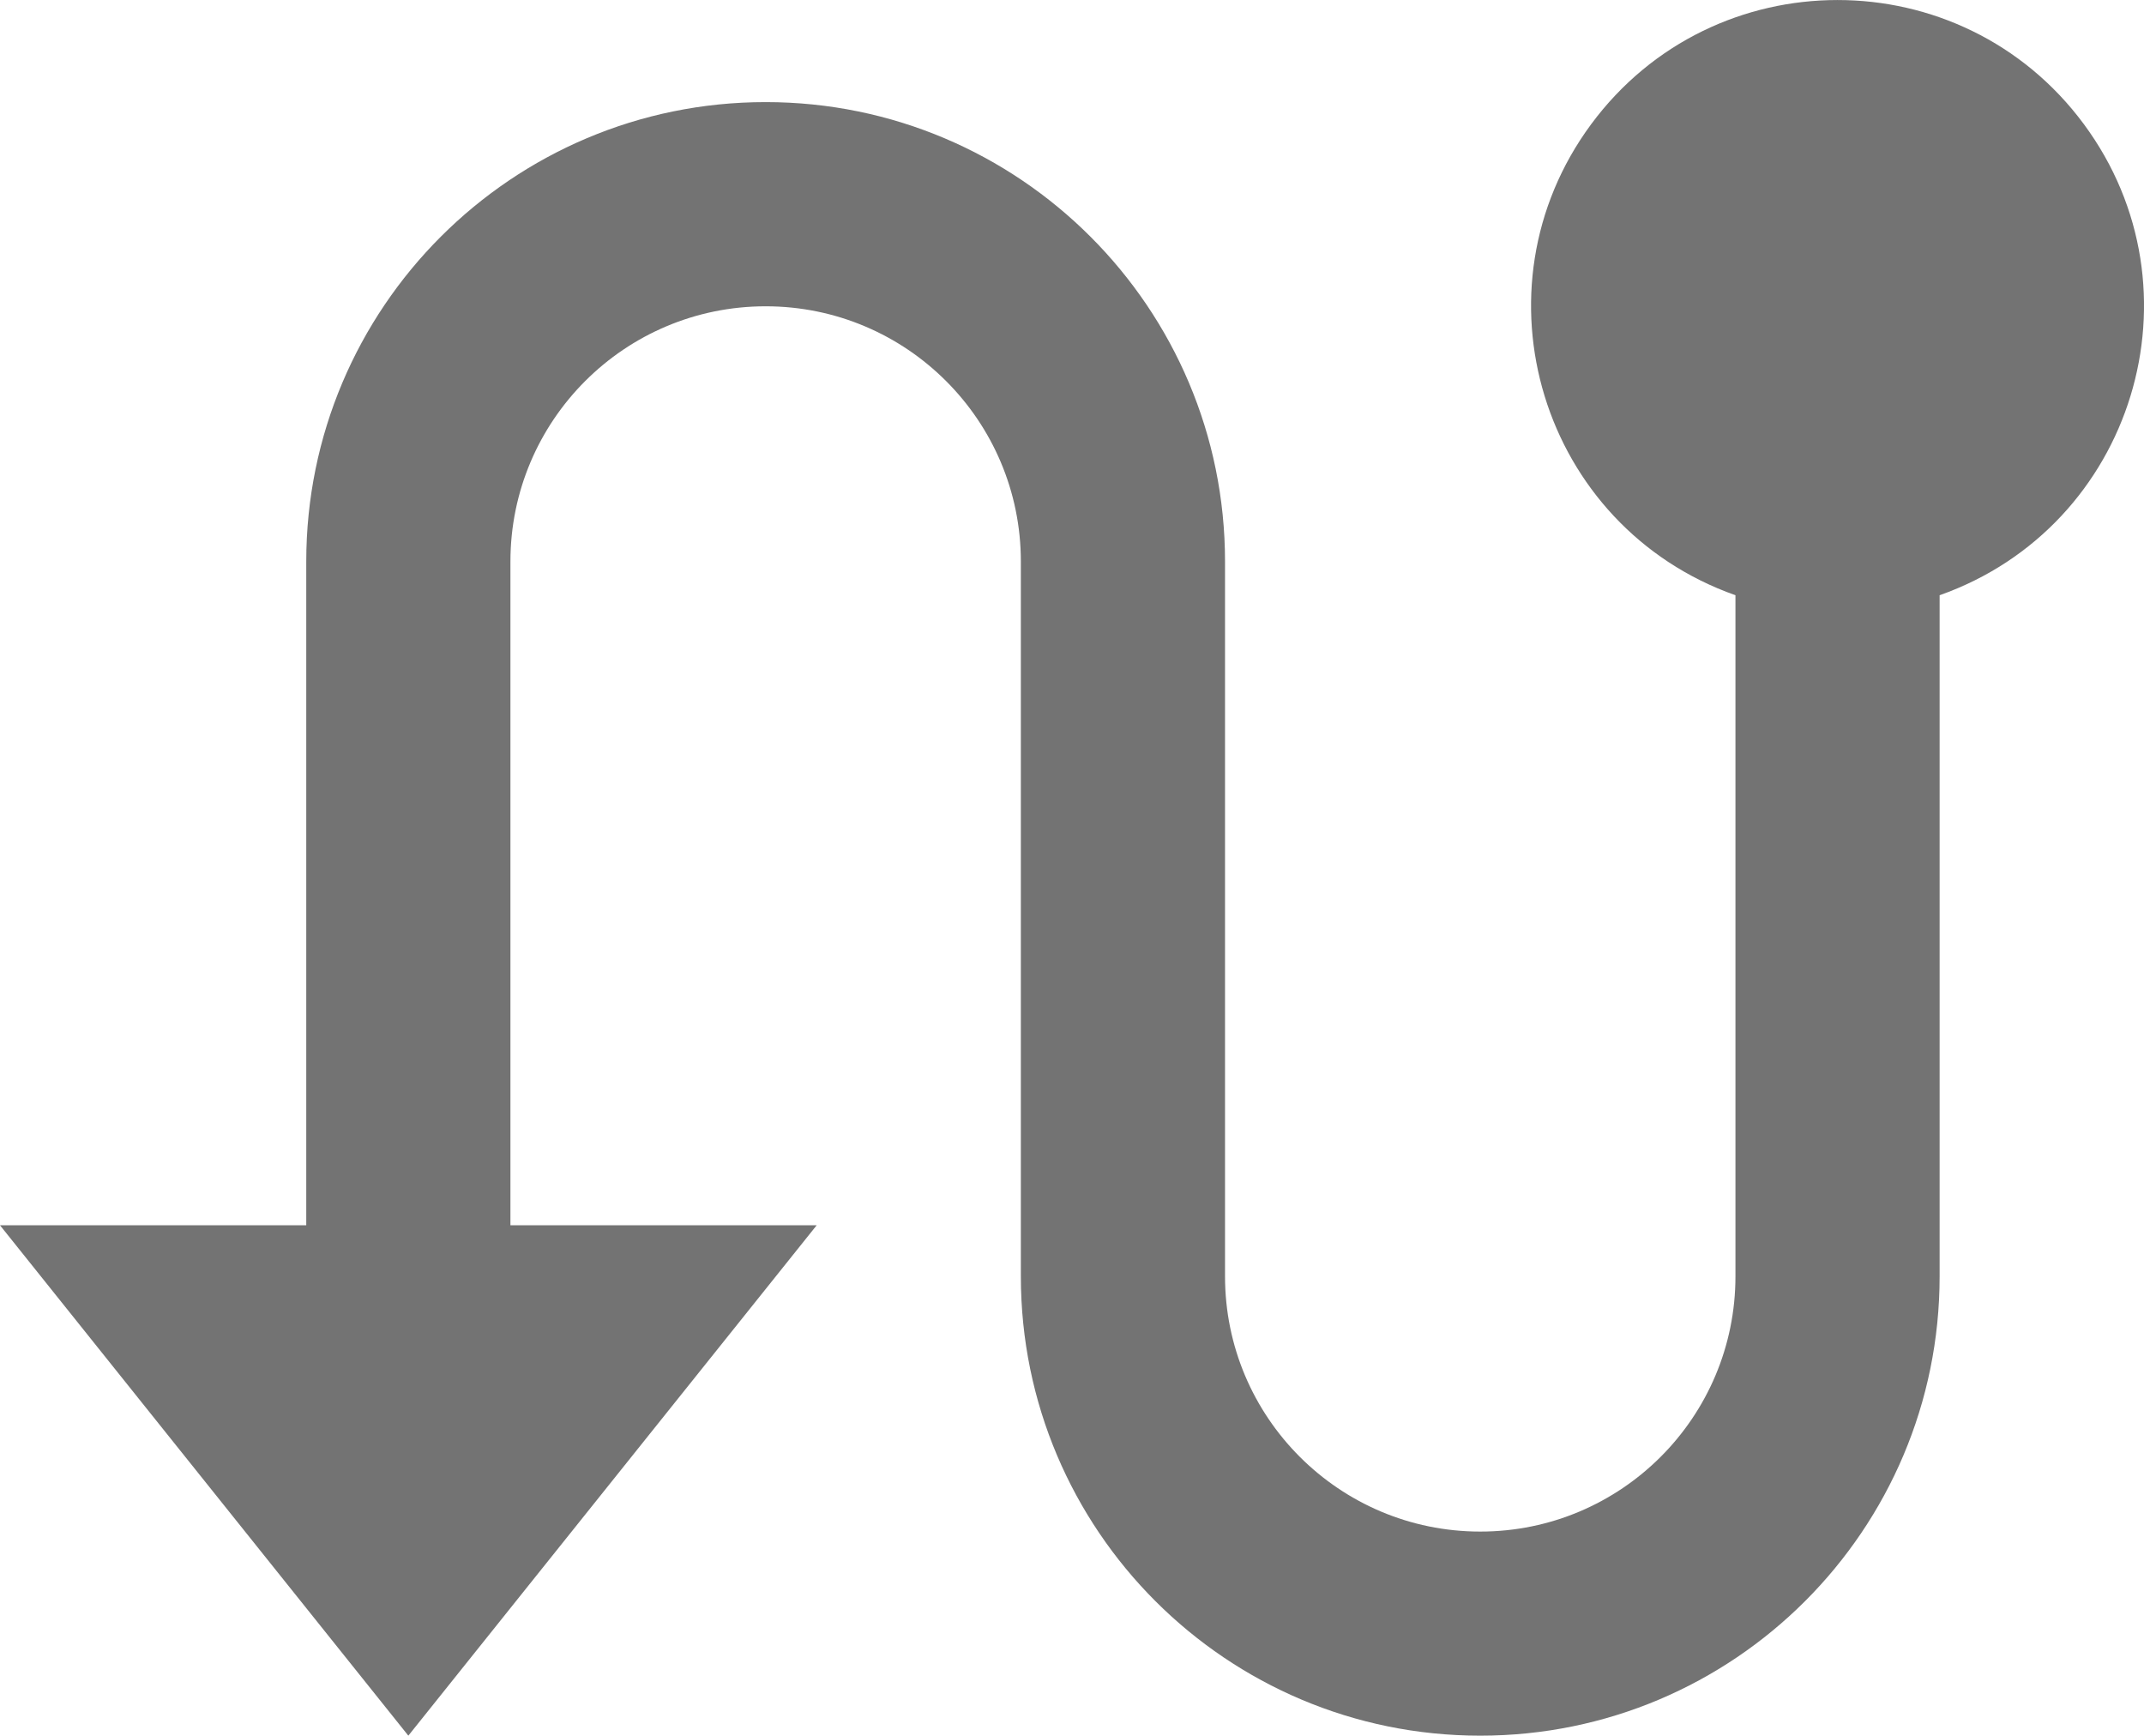 <svg xmlns="http://www.w3.org/2000/svg" xmlns:xlink="http://www.w3.org/1999/xlink" fill="none" version="1.1" width="21.002" height="17" viewBox="0 0 21.002 17"><g><g><path d="M3,12.001L3,5.5C3,3.015,5.015,1,7.5,1C9.985,1,12,3.015,12,5.5L12,12.501C12,13.881,13.119,15.001,14.5,15.001C15.881,15.001,17,13.881,17,12.501L17,5.83C15.098,5.158,14.388,2.838,15.587,1.216C16.787,-0.405,19.213,-0.405,20.413,1.216C21.612,2.838,20.902,5.158,19,5.83L19,12.501C19,14.986,16.985,17,14.5,17C12.015,17,10,14.986,10,12.501L10,5.5C10,4.12,8.881,3,7.5,3C6.119,3,5,4.12,5,5.5L5,12.001L8,12.001L4,17L0,12.001L3,12.001Z" fill="#737373" fill-opacity="1"/></g></g></svg>